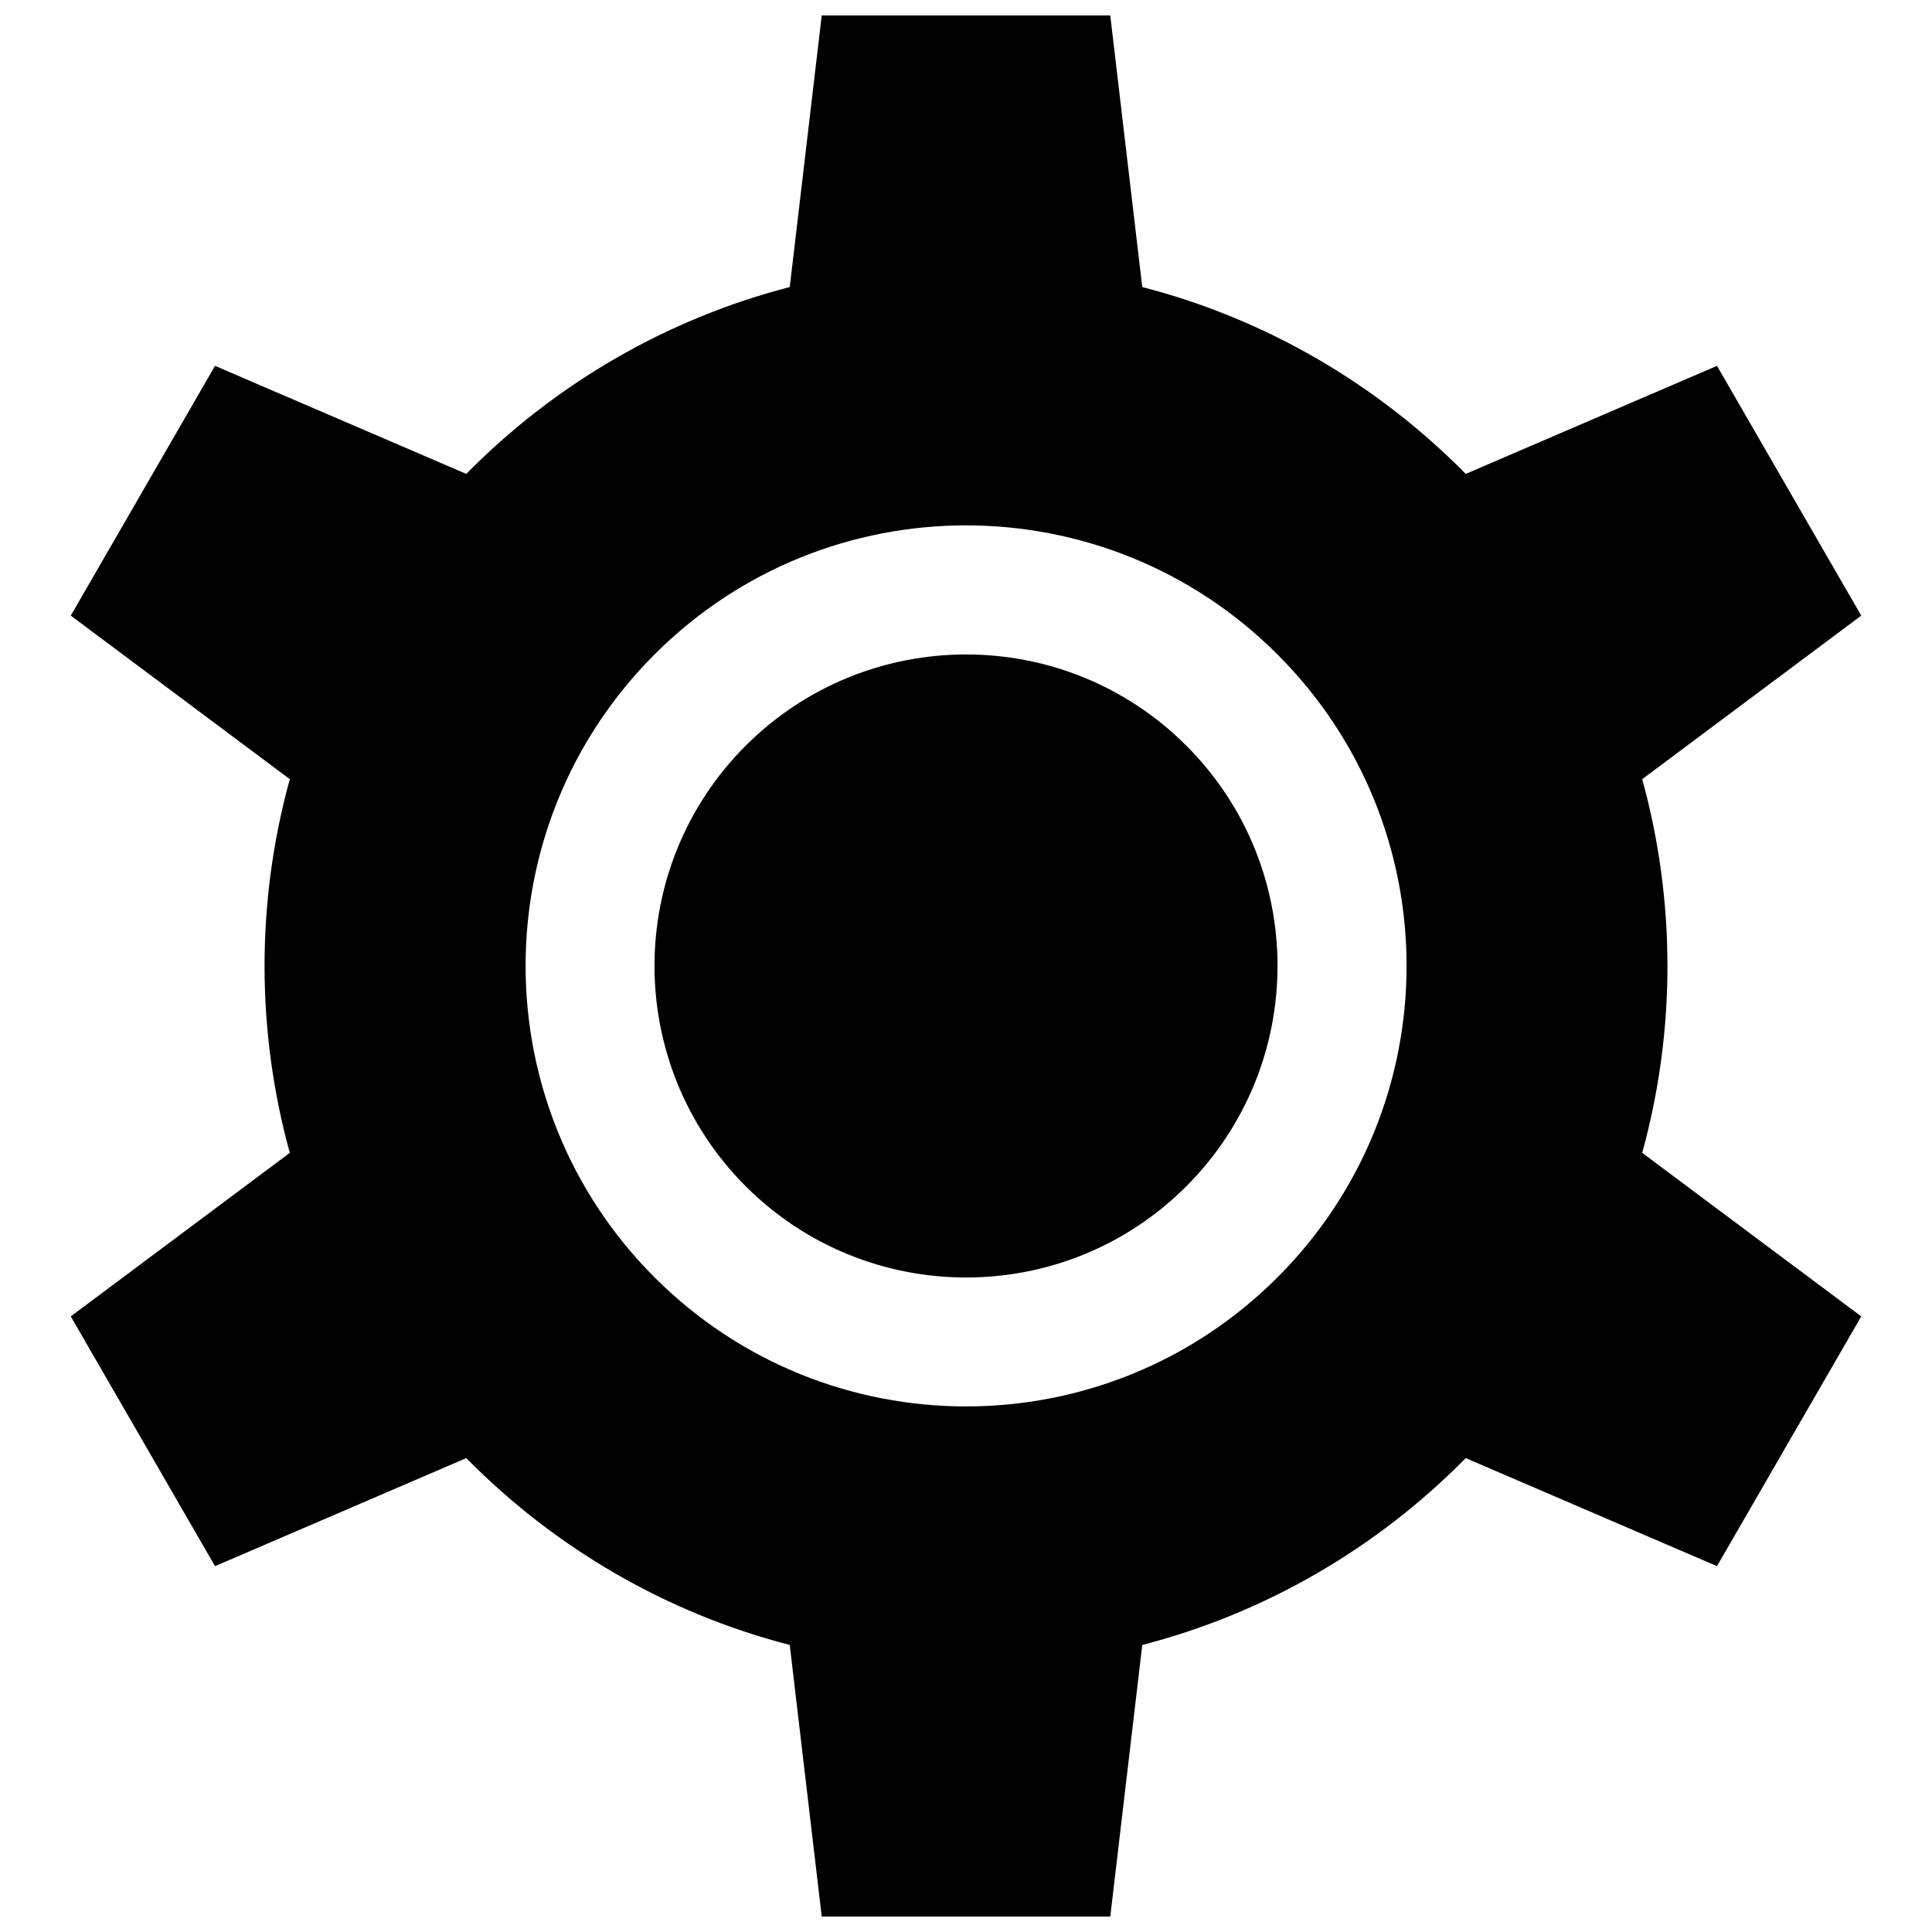 <?xml version="1.0" encoding="UTF-8"?>
<!-- Uploaded to: SVG Repo, www.svgrepo.com, Generator: SVG Repo Mixer Tools -->
<svg width="800px" height="800px" version="1.1" viewBox="144 144 512 512" xmlns="http://www.w3.org/2000/svg">
 <defs>
  <clipPath id="a">
   <path d="m162 148.09h476v503.81h-476z"/>
  </clipPath>
 </defs>
 <path d="m458.39 341.61c-32.227-32.227-84.492-32.227-116.77 0-32.227 32.227-32.227 84.492 0 116.77 32.281 32.227 84.547 32.227 116.77 0 32.227-32.281 32.227-84.547 0-116.77z"/>
 <g clip-path="url(#a)">
  <path d="m446.71 220.07c32.617 8.422 62.203 25.656 85.727 49.516l66.582-28.633 38.23 66.191-58.051 43.34c8.926 32.336 8.926 66.695 0 99.031l58.051 43.34-38.23 66.191-66.582-28.633c-23.523 23.859-53.109 41.094-85.727 49.516l-8.477 71.973h-76.465l-8.477-71.973c-32.617-8.422-62.203-25.656-85.727-49.516l-66.582 28.633-38.23-66.191 58.051-43.34c-8.926-32.336-8.926-66.695 0-99.031l-58.051-43.34 38.23-66.191 66.582 28.633c23.523-23.859 53.109-41.094 85.727-49.516l8.477-71.973h76.465zm35.816 97.348c-45.586-45.586-119.47-45.586-165.05 0-45.586 45.586-45.586 119.52 0 165.11 45.586 45.586 119.47 45.586 165.05 0 45.645-45.586 45.645-119.52 0-165.11z"/>
 </g>
</svg>